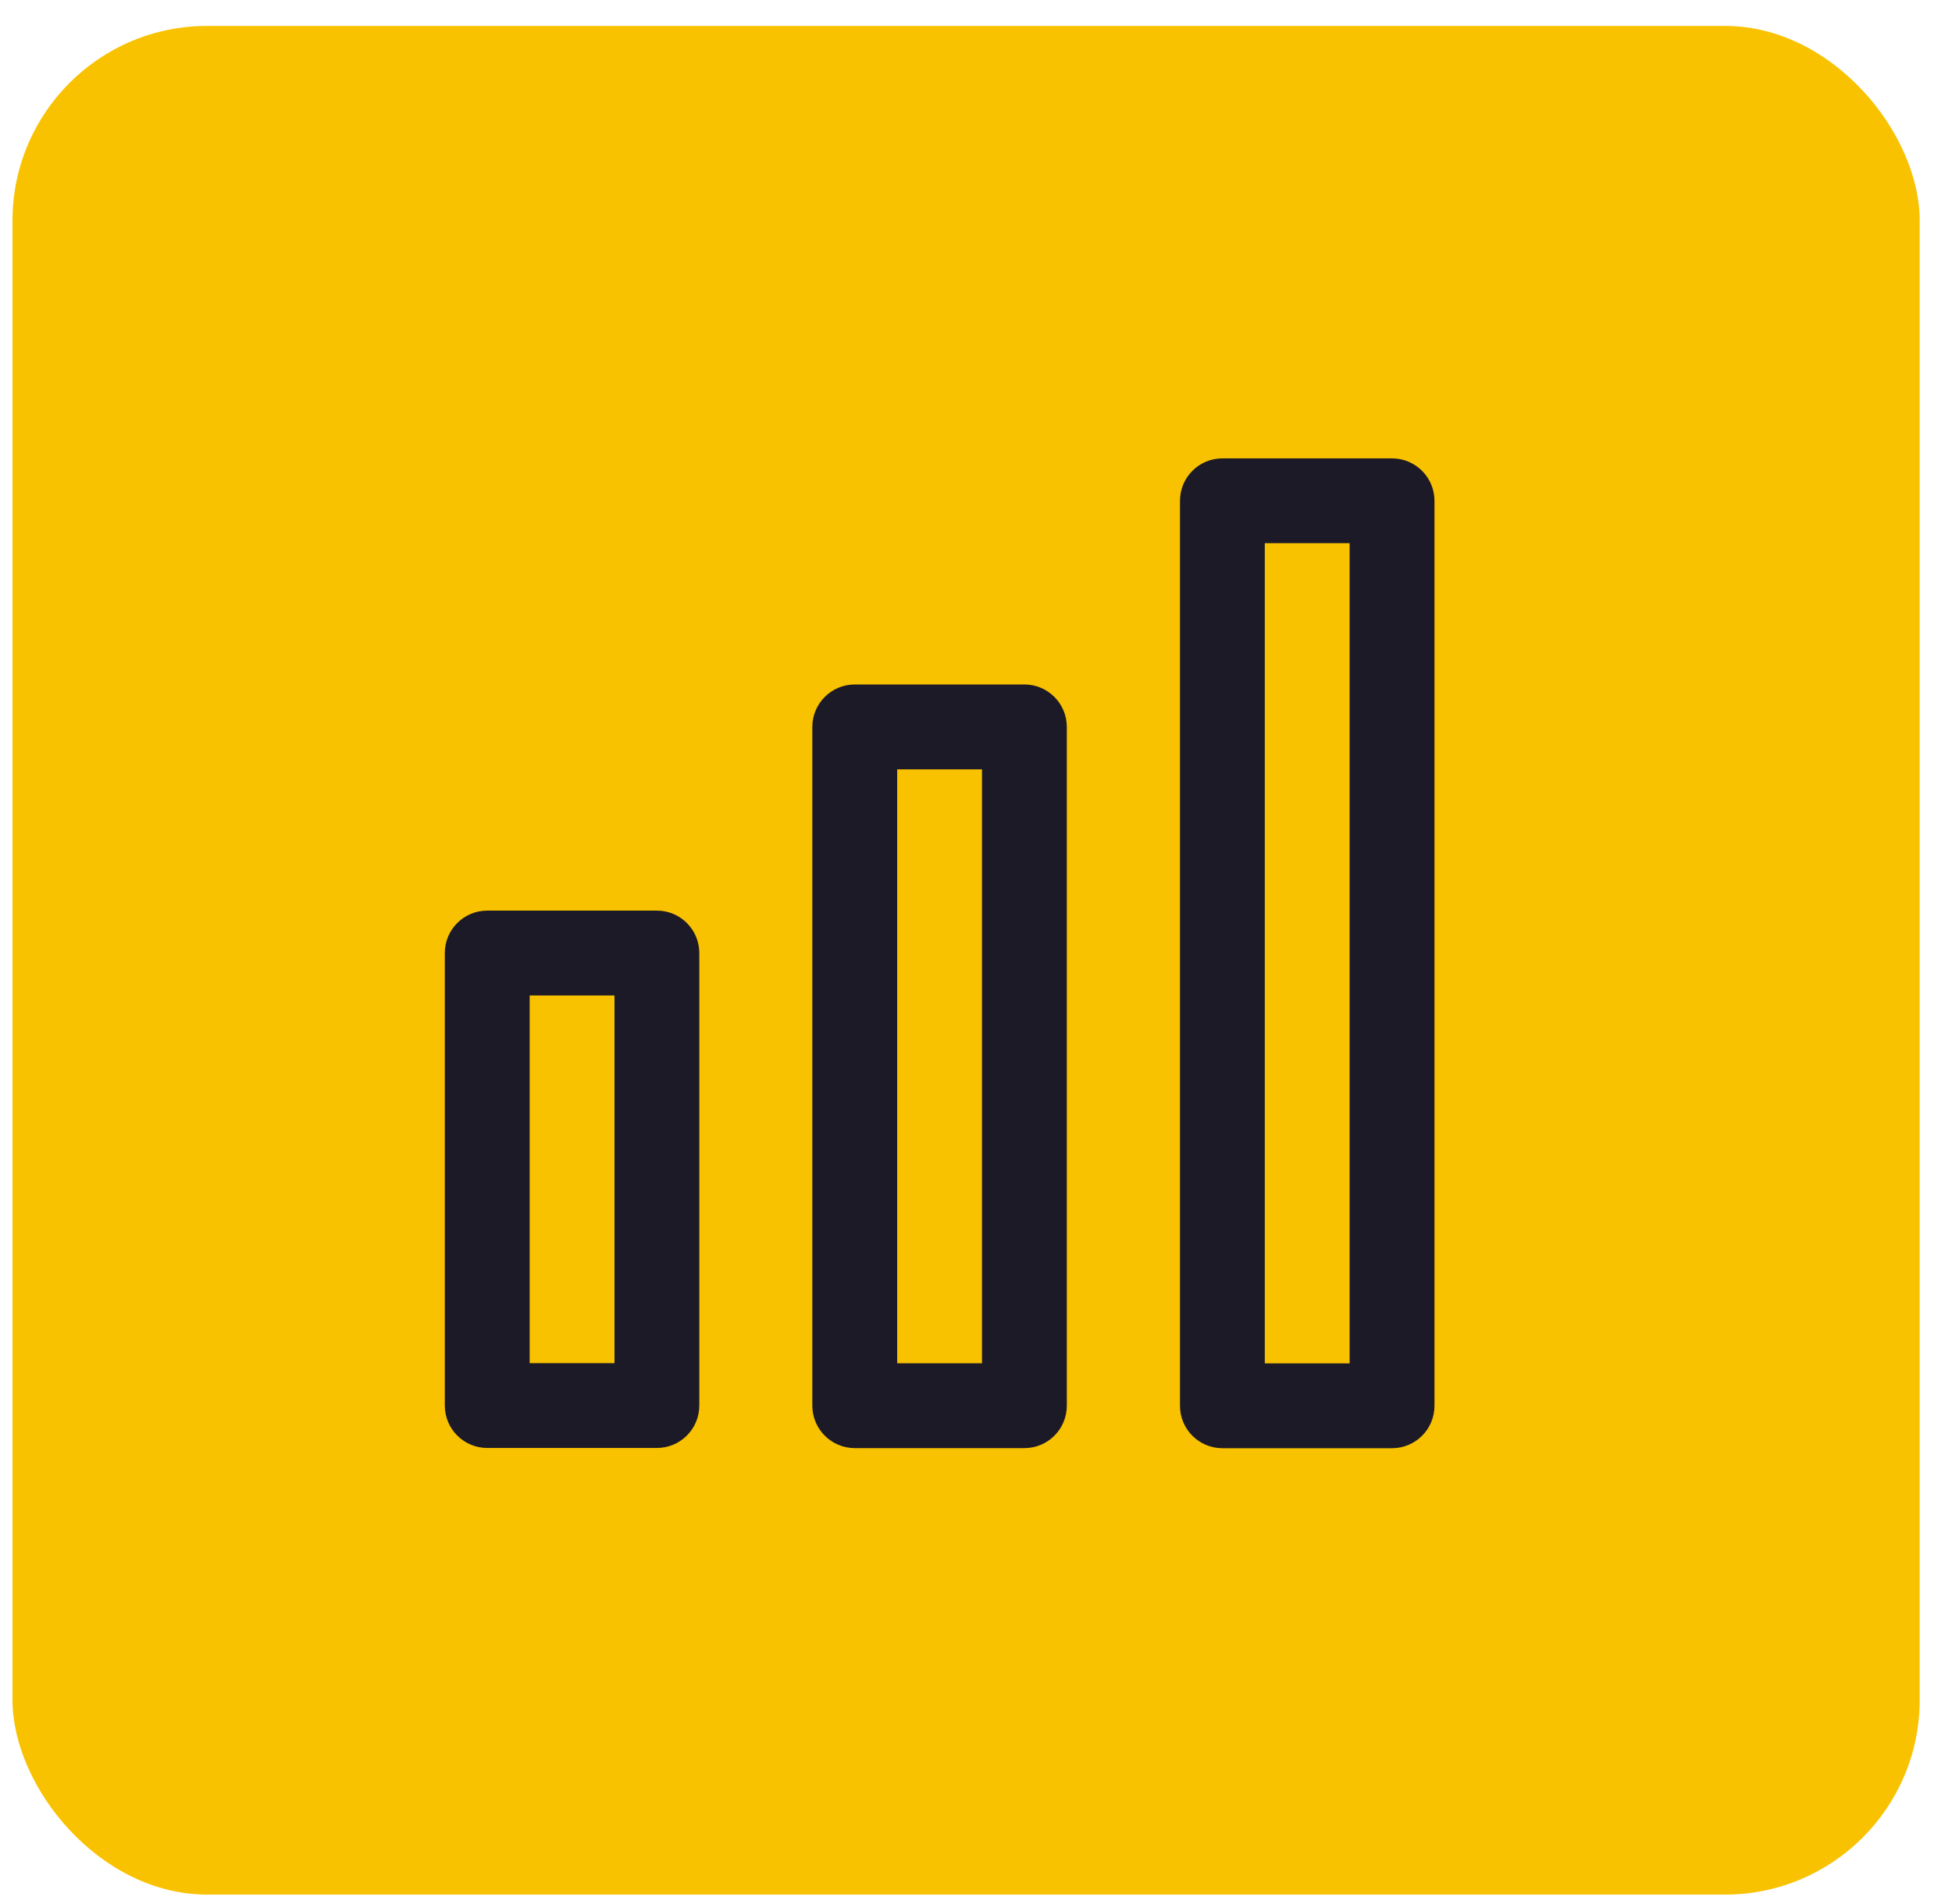 <svg width="40" height="39" viewBox="0 0 40 39" fill="none" xmlns="http://www.w3.org/2000/svg">
<g style="mix-blend-mode:darken">
<rect x="0.256" y="0.531" width="39.082" height="38.284" rx="3.988" fill="#F9C200"/>
</g>
<path fill-rule="evenodd" clip-rule="evenodd" d="M9.115 19.525C9.115 19.045 9.504 18.656 9.984 18.656H13.461C13.941 18.656 14.33 19.045 14.33 19.525V28.796C14.33 29.276 13.941 29.665 13.461 29.665H9.984C9.504 29.665 9.115 29.276 9.115 28.796V19.525ZM10.854 20.395V27.927H12.592V20.395H10.854Z" fill="#1C1A27"/>
<path fill-rule="evenodd" clip-rule="evenodd" d="M16.646 14.893C16.646 14.413 17.036 14.023 17.516 14.023H20.992C21.472 14.023 21.861 14.413 21.861 14.893V28.799C21.861 29.279 21.472 29.668 20.992 29.668H17.516C17.036 29.668 16.646 29.279 16.646 28.799V14.893ZM18.385 15.762V27.93H20.123V15.762H18.385Z" fill="#1C1A27"/>
<path fill-rule="evenodd" clip-rule="evenodd" d="M24.18 10.26C24.18 9.78 24.569 9.391 25.049 9.391H28.525C29.005 9.391 29.395 9.78 29.395 10.26V28.801C29.395 29.281 29.005 29.67 28.525 29.67H25.049C24.569 29.67 24.18 29.281 24.18 28.801V10.26ZM25.918 11.129V27.932H27.656V11.129H25.918Z" fill="#1C1A27"/>
</svg>
